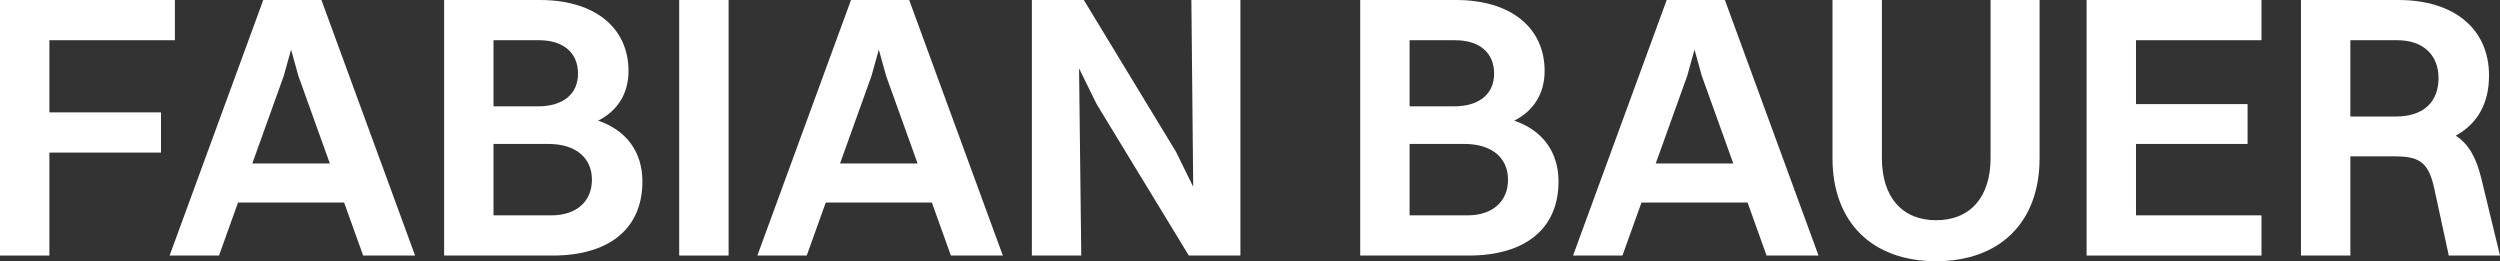 <svg xmlns="http://www.w3.org/2000/svg" fill="none" viewBox="0 0 201 21" height="21" width="201">
<rect x="0" y="0" width="201" height="21" fill="#333333" stroke="none"/>
<g clip-path="url(#clip0_47_2)">
<path fill="white" d="M0 20.547V0H14.061V3.233H3.971V9.035H12.943V12.268H3.971V20.547H0Z"></path>
<path fill="white" d="M29.197 20.547L27.667 16.286H19.137L17.607 20.547H13.636L21.166 0H25.843L33.374 20.547H29.197ZM22.814 6.104L20.284 13.144H26.52L23.99 6.104L23.402 3.988L22.814 6.104Z"></path>
<path fill="white" d="M35.707 20.547V0H43.414C47.797 0 50.532 2.206 50.532 5.711C50.532 7.524 49.65 8.914 48.091 9.699C50.386 10.485 51.65 12.237 51.65 14.594C51.65 18.371 49.003 20.547 44.414 20.547H35.707ZM43.326 3.233H39.678V8.551H43.237C45.355 8.551 46.473 7.494 46.473 5.922C46.473 4.26 45.326 3.233 43.326 3.233ZM44.09 11.573H39.678V17.314H44.326C46.385 17.314 47.591 16.166 47.591 14.443C47.591 12.721 46.326 11.573 44.09 11.573Z"></path>
<path fill="white" d="M54.608 20.547V0H58.58V20.547H54.608Z"></path>
<path fill="white" d="M76.452 20.547L74.922 16.286H66.391L64.862 20.547H60.891L68.421 0H73.098L80.629 20.547H76.452ZM70.068 6.104L67.539 13.144H73.775L71.245 6.104L70.657 3.988L70.068 6.104Z"></path>
<path fill="white" d="M82.962 20.547V0H87.139L94.552 12.207L95.934 15.017L95.787 0H99.729V20.547H95.581L88.168 8.37L86.757 5.499L86.933 20.547H82.962Z"></path>
<path fill="white" d="M109.361 20.547V0H117.068C121.451 0 124.187 2.206 124.187 5.711C124.187 7.524 123.304 8.914 121.745 9.699C124.04 10.485 125.305 12.237 125.305 14.594C125.305 18.371 122.657 20.547 118.068 20.547H109.361ZM116.98 3.233H113.332V8.551H116.892C119.01 8.551 120.127 7.494 120.127 5.922C120.127 4.26 118.98 3.233 116.98 3.233ZM117.745 11.573H113.332V17.314H117.98C120.039 17.314 121.245 16.166 121.245 14.443C121.245 12.721 119.98 11.573 117.745 11.573Z"></path>
<path fill="white" d="M142.034 20.547L140.504 16.286H131.974L130.444 20.547H126.473L134.003 0H138.681L146.211 20.547H142.034ZM135.651 6.104L133.121 13.144H139.357L136.827 6.104L136.239 3.988L135.651 6.104Z"></path>
<path fill="white" d="M163.983 12.721C163.983 17.858 160.806 21 155.658 21C150.51 21 147.333 17.858 147.333 12.721V0H151.305V12.721C151.305 15.833 152.922 17.706 155.658 17.706C158.423 17.706 160.041 15.833 160.041 12.721V0H163.983V12.721Z"></path>
<path fill="white" d="M167.762 20.547V0H181.823V3.233H171.733V8.37H180.705V11.573H171.733V17.314H181.823V20.547H167.762Z"></path>
<path fill="white" d="M184.998 20.547V0H192.822C197.323 0 200.118 2.327 200.118 6.073C200.118 8.37 199.147 9.971 197.441 10.908C198.47 11.573 199.088 12.66 199.5 14.352L201 20.547H196.882L195.705 15.108C195.235 12.993 194.47 12.57 192.499 12.57H188.969V20.547H184.998ZM192.734 3.233H188.969V9.367H192.646C194.882 9.367 196.058 8.158 196.058 6.285C196.058 4.442 194.852 3.233 192.734 3.233Z"></path>
</g>
<defs>
<clipPath id="clip0_47_2">
<rect fill="white" height="21" width="201"></rect>
</clipPath>
</defs>
</svg>
